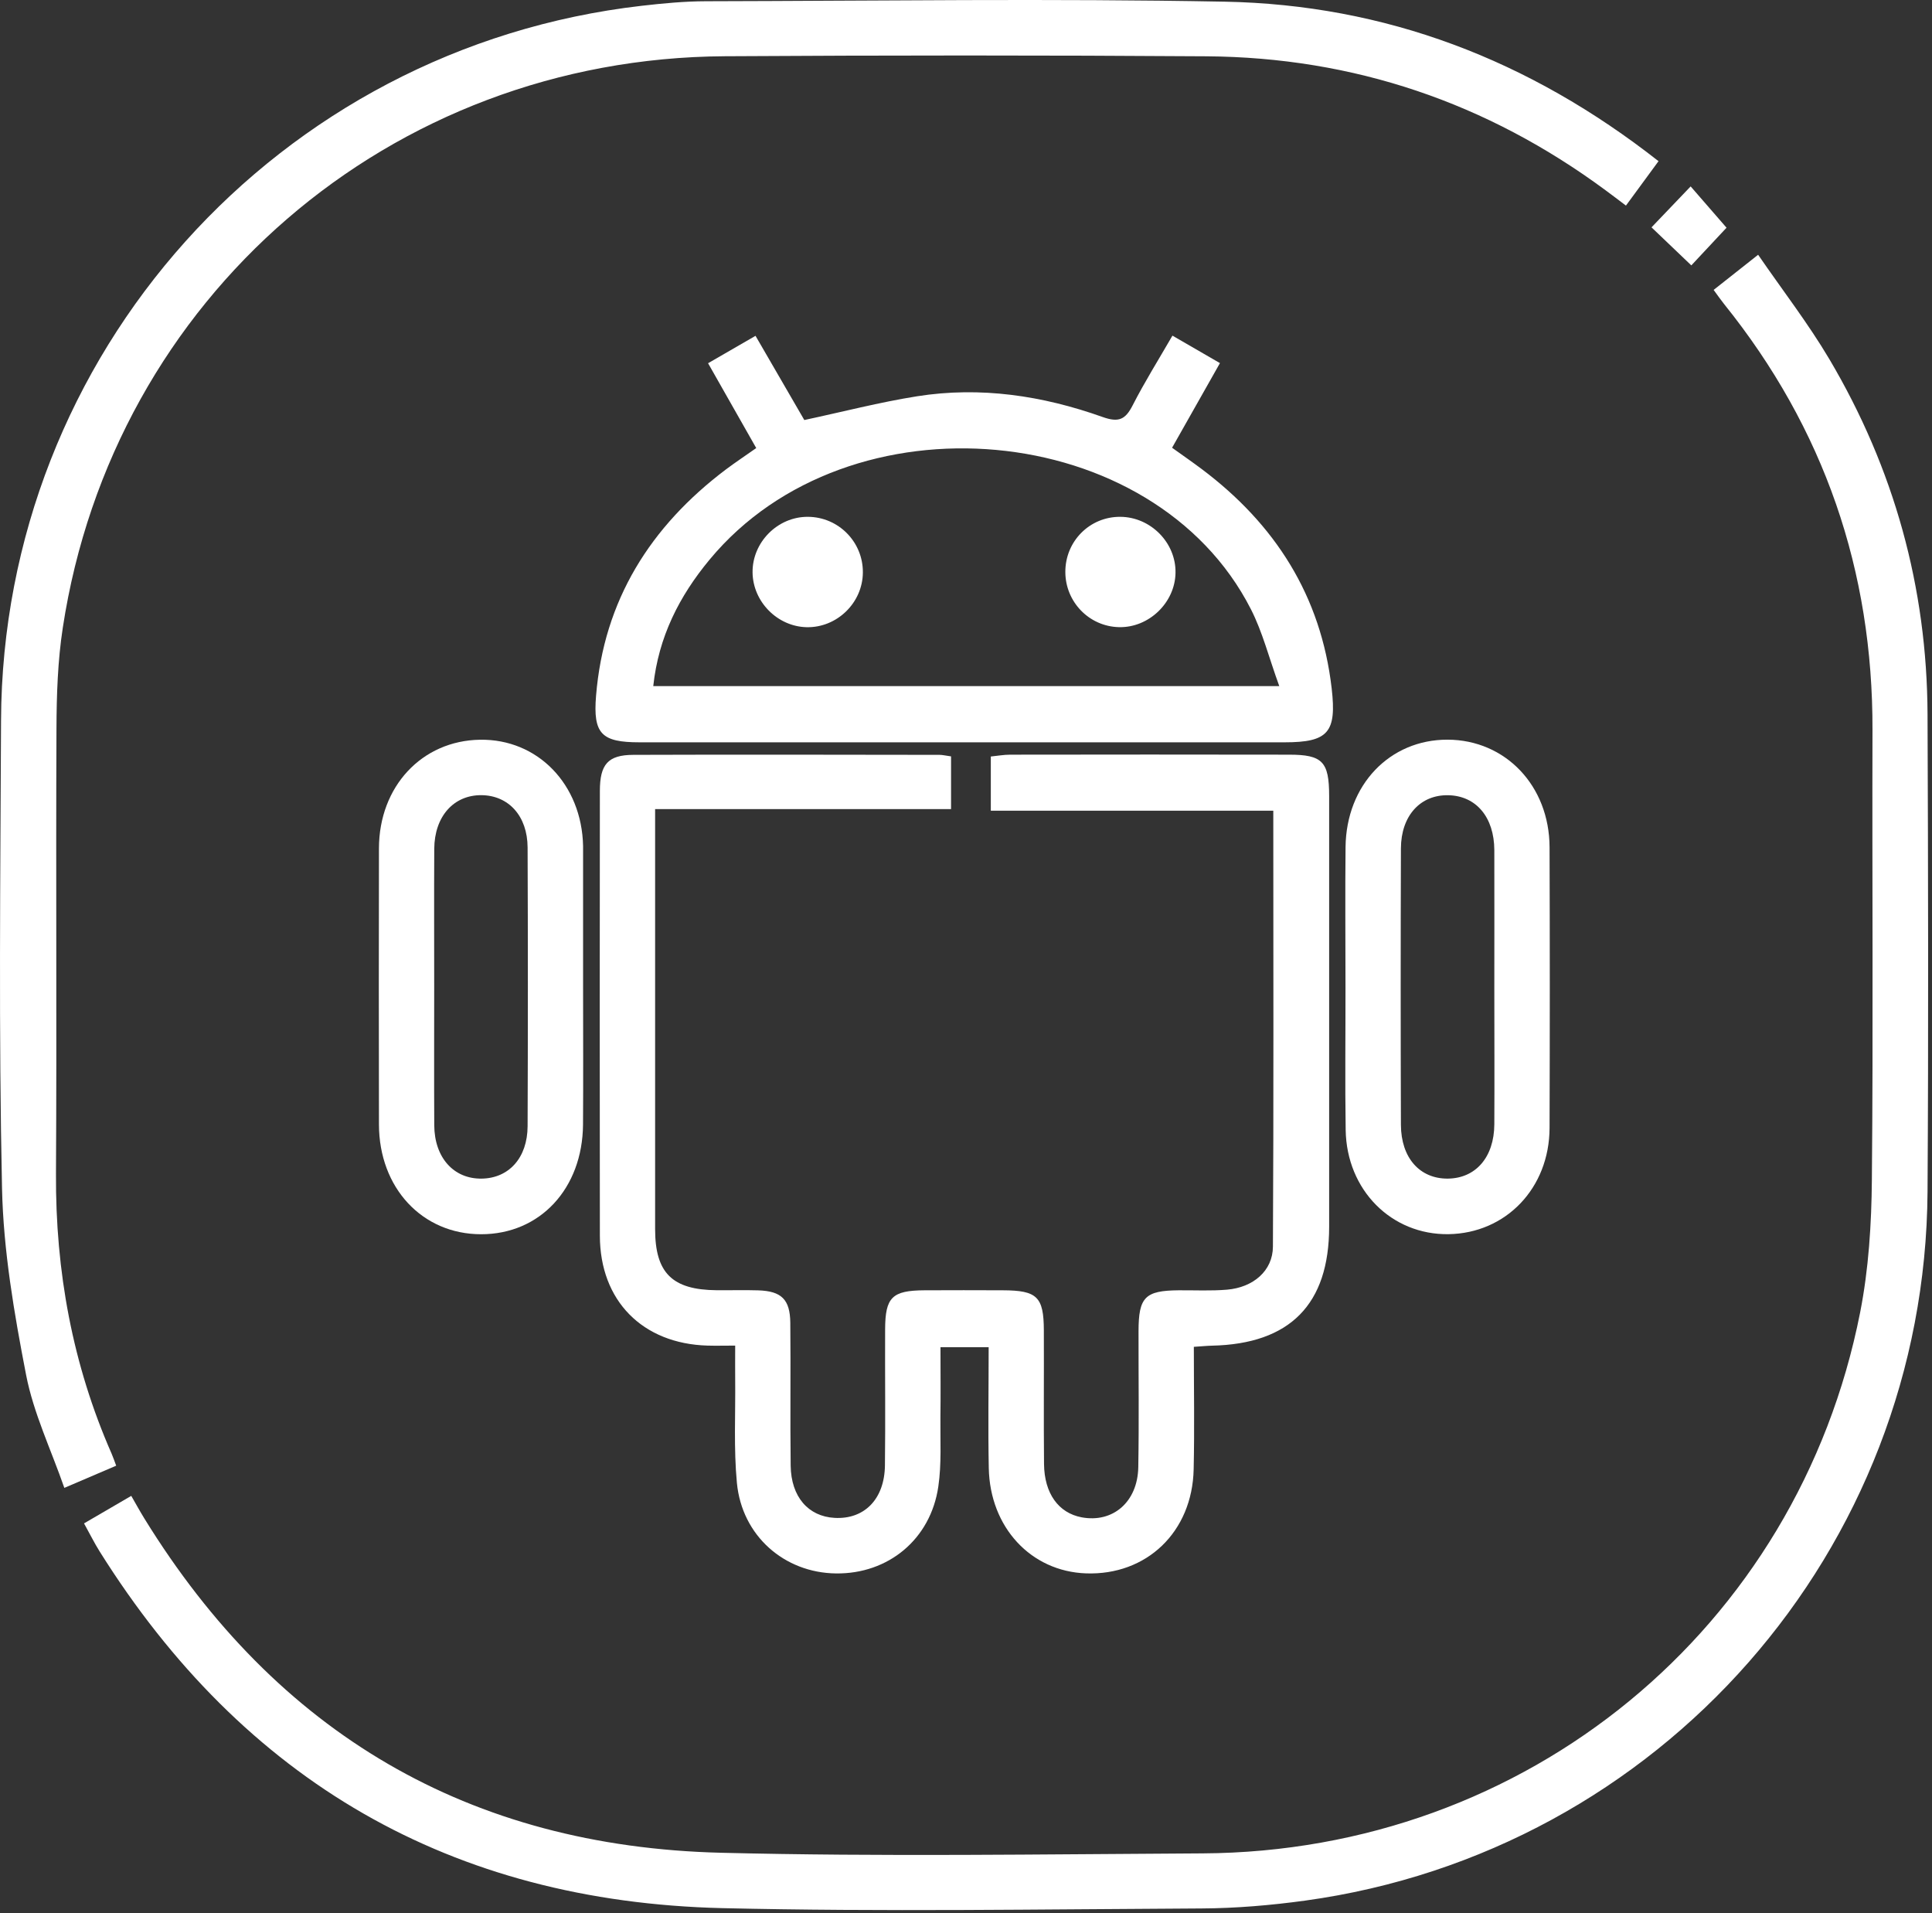 <svg width="501" height="496" viewBox="0 0 501 496" fill="none" xmlns="http://www.w3.org/2000/svg">
<rect x="0" y="0" width="501" height="496" fill="#333333" stroke="none"/>
<path d="M21.783 394.978C26.038 392.508 29.767 390.325 34.037 387.84C35.312 390.054 36.332 391.919 37.447 393.719C71.771 449.412 121.679 478.764 186.996 480.373C228.601 481.409 270.255 480.755 311.877 480.532C395.853 480.07 466.19 422.307 482.363 340.29C484.578 329.04 485.311 317.36 485.407 305.871C485.773 267.022 485.455 228.173 485.566 189.324C485.694 147.957 473.041 111.099 447.1 78.847C446.255 77.796 445.49 76.68 444.375 75.166C448.024 72.282 451.418 69.589 455.912 66.052C462.206 75.214 468.883 83.835 474.396 93.141C491.159 121.489 499.716 152.275 499.844 185.244C500.003 226.484 500.099 267.723 499.844 308.962C499.254 401.91 430.511 480.134 338.376 492.786C329.533 493.997 320.545 494.762 311.606 494.81C270.175 495.017 228.729 495.702 187.314 494.73C117.089 493.057 63.198 461.841 25.847 402.261C24.476 400.078 23.329 397.751 21.783 394.962V394.978Z" fill="white"/>
<path d="M246.624 196.08V209.784H169.882C169.882 212.605 169.882 214.549 169.882 216.493C169.882 250.545 169.882 284.614 169.882 318.667C169.882 330.06 174.328 334.426 185.848 334.522C189.434 334.554 193.019 334.442 196.604 334.554C202.628 334.745 204.875 336.88 204.938 342.967C205.066 355.317 204.875 367.666 205.034 380.016C205.145 388.095 209.607 393.162 216.395 393.545C224.124 393.991 229.382 388.7 229.478 379.92C229.622 368.176 229.478 356.416 229.526 344.672C229.558 336.339 231.326 334.586 239.756 334.538C246.528 334.506 253.301 334.506 260.073 334.538C268.949 334.57 270.654 336.227 270.686 344.911C270.733 356.464 270.622 368.017 270.733 379.57C270.813 387.234 274.494 392.27 280.485 393.401C288.58 394.915 295.018 389.433 295.177 380.382C295.384 368.638 295.225 356.879 295.241 345.135C295.257 336.307 296.93 334.618 305.63 334.538C309.805 334.506 314.012 334.729 318.171 334.379C324.991 333.805 330.059 329.487 330.09 323.208C330.298 285.793 330.186 248.378 330.186 210.198H256.934V196.144C258.591 195.985 260.28 195.666 261.985 195.666C286.078 195.634 310.172 195.618 334.281 195.666C342.934 195.666 344.655 197.482 344.671 206.31C344.671 243.55 344.687 280.806 344.671 318.045C344.671 338.171 334.52 348.449 314.315 348.895C312.961 348.927 311.606 349.07 309.582 349.198C309.582 359.954 309.774 370.455 309.535 380.956C309.184 397.194 297.344 408.491 281.617 407.934C267.355 407.424 256.711 396.03 256.408 380.637C256.201 370.328 256.376 360.002 256.376 349.294H243.883C243.883 355.333 243.947 361.436 243.867 367.523C243.803 373.483 244.186 379.538 243.325 385.402C241.349 399.074 230.354 408.125 216.778 407.95C203.393 407.79 192.398 398.198 191.091 384.478C190.246 375.586 190.74 366.583 190.645 357.612C190.613 355.046 190.645 352.465 190.645 348.879C188.032 348.879 185.753 348.943 183.474 348.879C166.599 348.385 155.588 337.247 155.556 320.404C155.493 281.969 155.524 243.518 155.556 205.083C155.556 198.168 157.66 195.746 164.193 195.714C190.677 195.618 217.16 195.682 243.66 195.714C244.425 195.714 245.206 195.921 246.64 196.112L246.624 196.08Z" fill="white"/>
<path d="M430.064 41.815C427.148 45.782 424.598 49.272 421.635 53.304C419.675 51.822 418.002 50.547 416.312 49.304C385.558 26.597 351.027 14.869 312.832 14.598C271.194 14.311 229.556 14.327 187.934 14.582C101.185 15.092 29.351 77.094 16.285 162.744C14.962 171.365 14.675 180.209 14.643 188.957C14.468 227.408 14.739 265.858 14.516 304.309C14.372 329.566 18.786 353.787 28.953 376.924C29.335 377.8 29.638 378.709 30.132 380.015C25.957 381.8 21.973 383.505 16.683 385.768C13.225 375.825 8.7 366.423 6.771 356.496C3.68 340.545 0.876 324.291 0.525 308.117C-0.351 267.691 0.095 227.232 0.27 186.79C0.668 91.834 71.993 12.335 166.406 1.5C171.936 0.862 177.529 0.336 183.09 0.32C227.915 0.225 272.739 -0.413 317.548 0.432C359.218 1.229 396.521 15.443 430.096 41.799L430.064 41.815Z" fill="white"/>
<path d="M196.093 116.151C191.87 108.71 187.87 101.667 183.616 94.177C187.759 91.771 191.504 89.62 195.918 87.07C200.22 94.496 204.459 101.794 208.57 108.901C218.497 106.782 228.058 104.296 237.778 102.75C254.239 100.137 270.365 102.575 285.933 108.12C290.14 109.618 291.845 108.758 293.725 105.077C296.785 99.085 300.37 93.365 304.035 87.022C308.226 89.445 312.082 91.675 316.353 94.145C312.13 101.603 308.147 108.646 303.94 116.088C306.585 117.984 309.166 119.768 311.652 121.633C330.694 135.942 342.55 154.49 345.322 178.456C346.645 189.898 344.446 192.463 333.1 192.463C277.344 192.463 221.604 192.463 165.849 192.463C156.001 192.463 153.754 190.296 154.567 180.401C156.59 155.622 168.653 136.5 188.221 121.729C190.595 119.944 193.081 118.303 196.109 116.167L196.093 116.151ZM331.73 177.867C329.037 170.457 327.396 163.86 324.384 157.964C299.239 108.614 220.186 101.443 184.014 145.089C176.142 154.57 170.772 165.119 169.402 177.883H331.714L331.73 177.867Z" fill="white"/>
<path d="M151.204 255.755C151.204 267.69 151.268 279.625 151.188 291.561C151.06 308.181 140.018 320.02 124.752 320.004C109.502 320.004 98.3 308.005 98.268 291.545C98.221 267.674 98.221 243.804 98.268 219.949C98.3 203.903 109.407 192.032 124.465 191.793C139.428 191.554 150.869 203.345 151.204 219.36C151.204 219.758 151.204 220.157 151.204 220.555C151.204 232.283 151.204 244.027 151.204 255.755ZM112.594 255.914C112.594 267.865 112.546 279.801 112.61 291.752C112.657 300.149 117.661 305.695 124.911 305.583C131.955 305.488 136.783 300.197 136.815 291.991C136.91 267.897 136.91 243.82 136.815 219.726C136.783 211.568 131.891 206.245 124.863 206.166C117.645 206.102 112.657 211.679 112.61 220.077C112.546 232.028 112.594 243.963 112.594 255.914V255.914Z" fill="white"/>
<path d="M348.908 256.01C348.908 243.883 348.797 231.741 348.924 219.615C349.1 203.504 360.366 191.745 375.376 191.776C390.387 191.824 401.78 203.728 401.828 219.678C401.908 243.947 401.908 268.216 401.828 292.469C401.764 308.069 390.498 319.765 375.615 319.988C360.844 320.195 349.211 308.579 348.956 292.994C348.765 280.661 348.924 268.327 348.908 255.994V256.01ZM387.503 256.265C387.503 244.314 387.534 232.378 387.503 220.427C387.471 211.87 382.786 206.341 375.583 206.182C368.349 206.022 363.314 211.472 363.282 219.965C363.202 243.851 363.202 267.738 363.282 291.64C363.314 300.213 368.174 305.631 375.424 305.583C382.674 305.519 387.455 300.038 387.503 291.513C387.566 279.769 387.503 268.025 387.503 256.281V256.265Z" fill="white"/>
<path d="M428.264 58.945C431.578 55.471 434.701 52.22 438.414 48.332C441.569 51.965 444.422 55.232 447.72 59.04C445.027 61.924 441.984 65.191 438.589 68.808L428.264 58.945V58.945Z" fill="white"/>
<path d="M290.538 133.998C298.393 134.061 304.959 140.706 304.831 148.498C304.72 156.274 297.883 162.824 290.107 162.601C282.427 162.393 276.308 156.083 276.26 148.355C276.212 140.34 282.586 133.934 290.538 133.998Z" fill="white"/>
<path d="M209.479 133.997C217.414 134.029 223.82 140.499 223.756 148.434C223.708 156.29 217.032 162.775 209.192 162.616C201.607 162.457 195.249 156.019 195.153 148.434C195.058 140.61 201.639 133.965 209.479 133.997V133.997Z" fill="white"/>
</svg>
